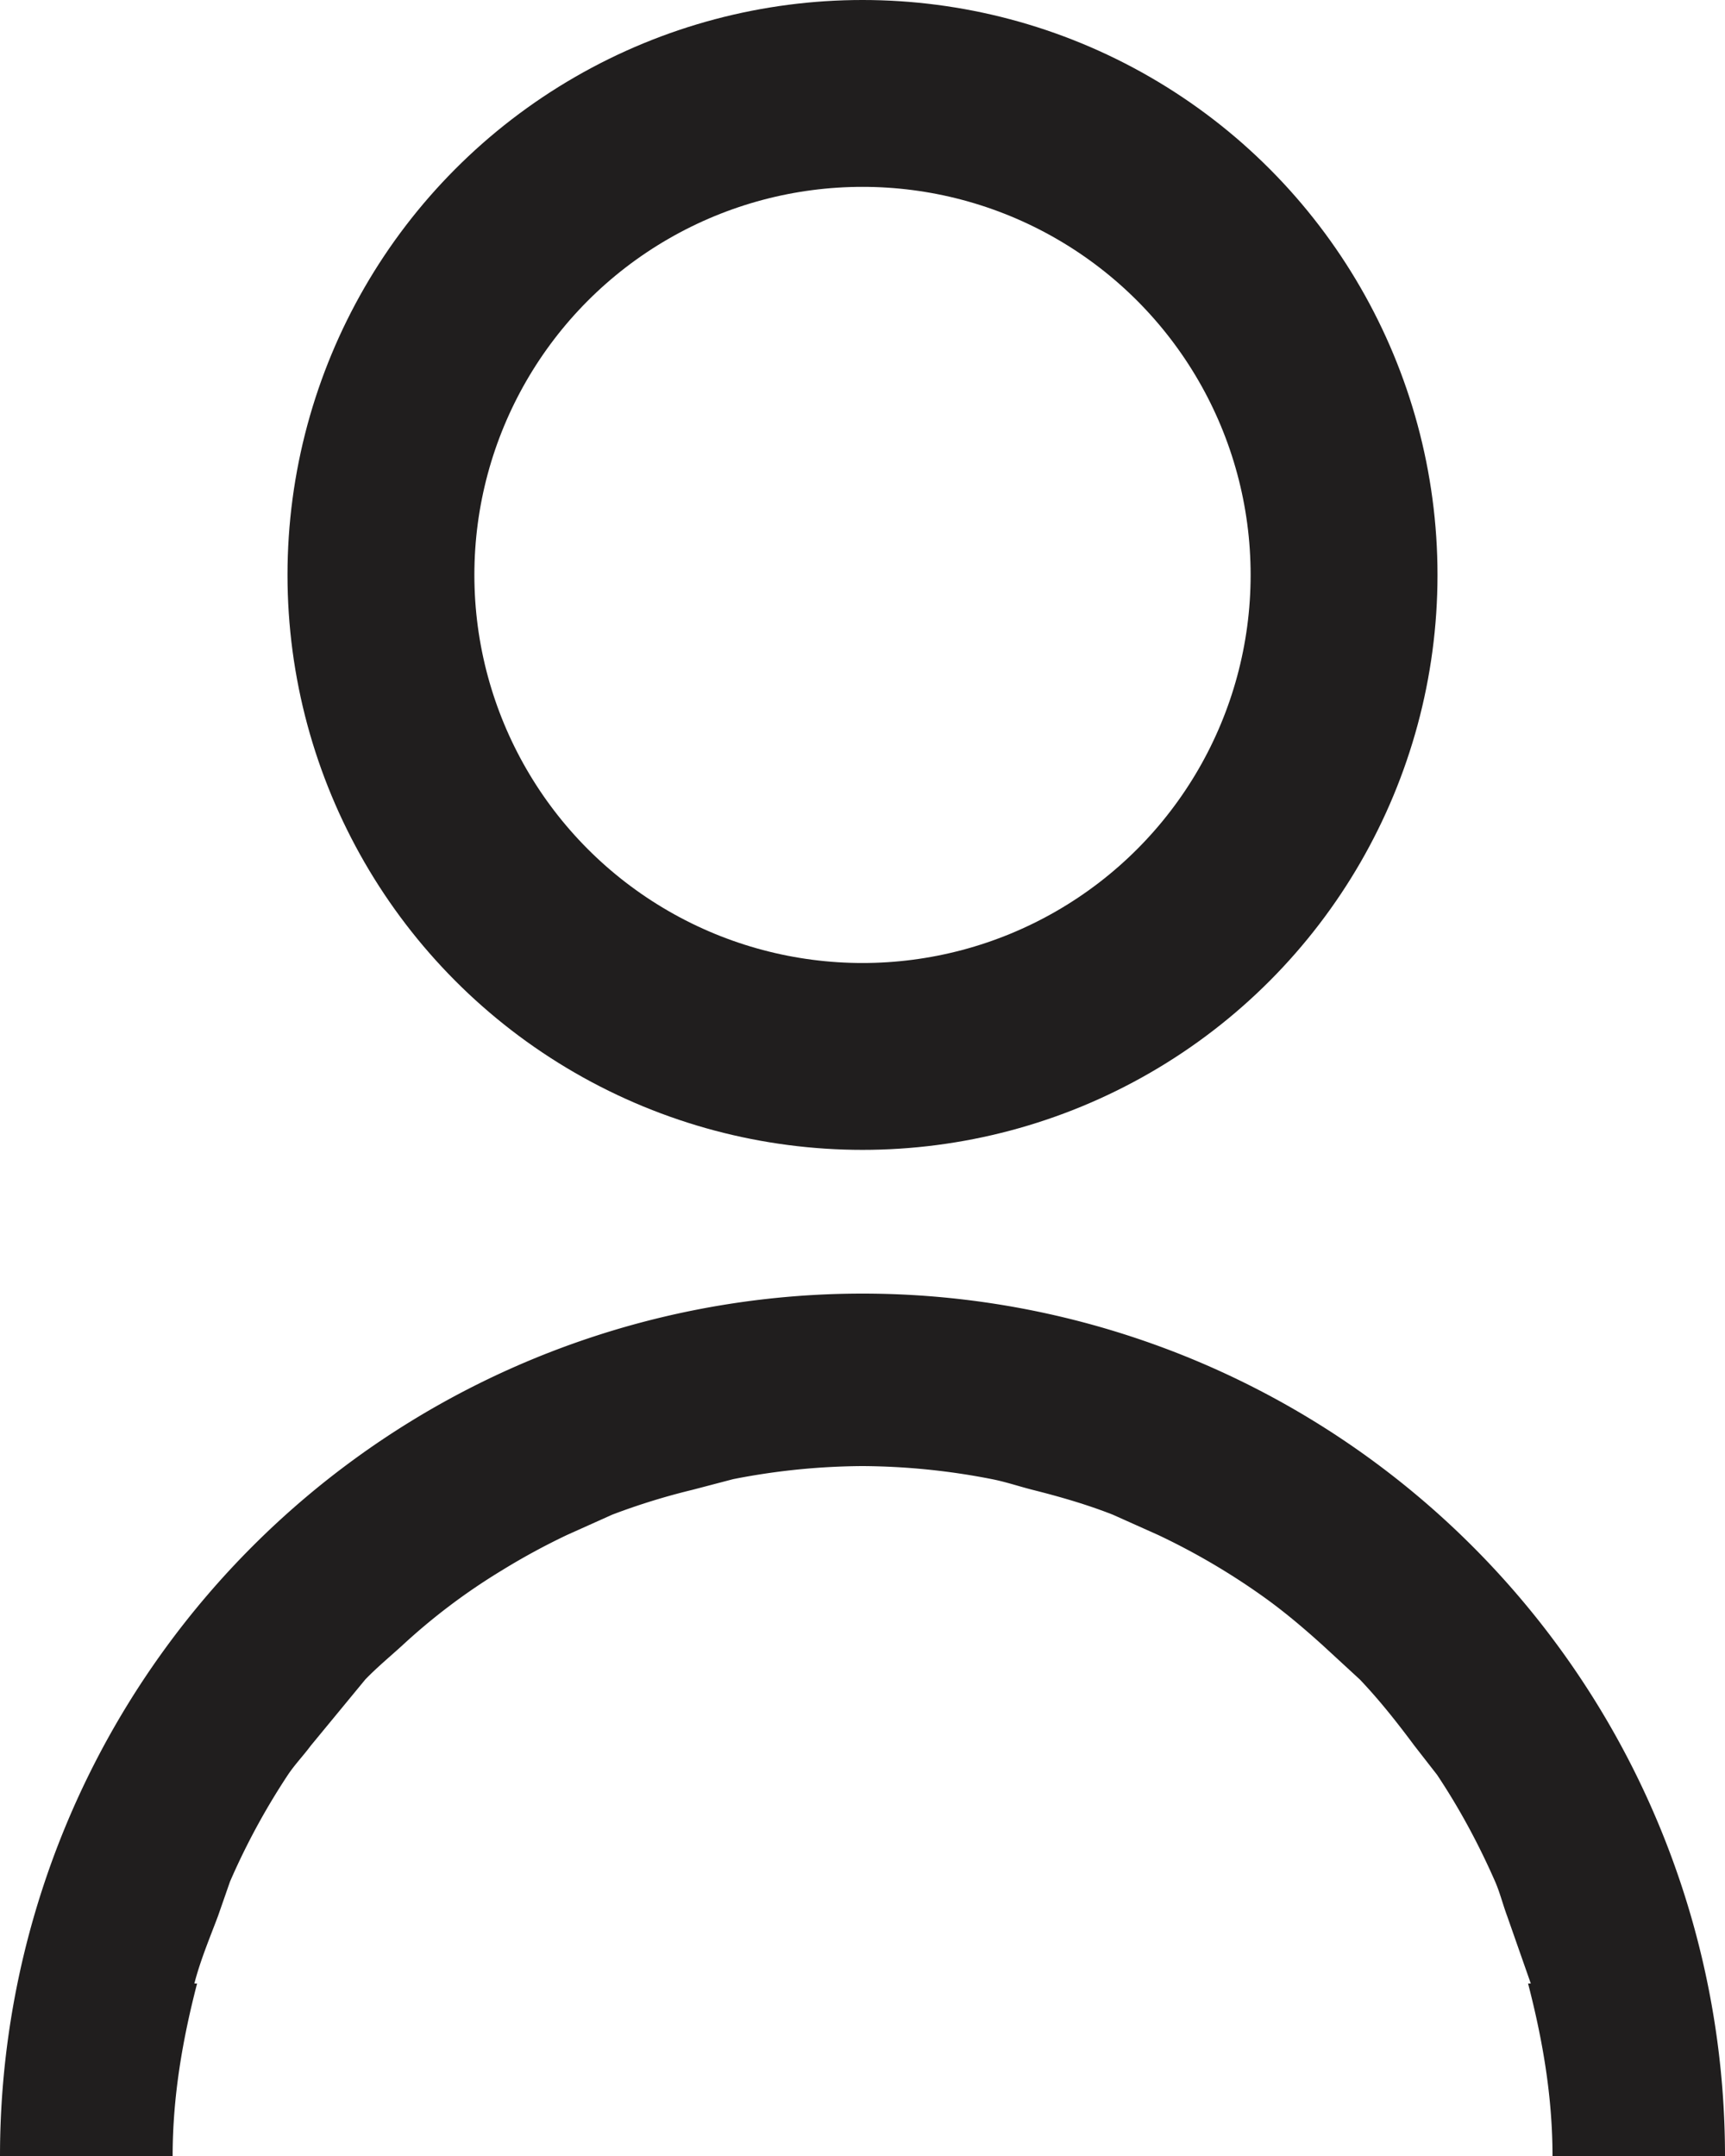 <svg xmlns="http://www.w3.org/2000/svg" width="12" height="15" fill="none" fill-rule="evenodd" xmlns:v="https://vecta.io/nano"><path d="M10.8 15H12a6 6 0 1 0-12 0h1.201c0-.417.07-.814.17-1.2h-.019c.042-.162.106-.314.164-.468l.084-.241a4.84 4.84 0 0 1 .403-.743c.048-.072.108-.134.159-.203l.379-.46c.08-.083.168-.156.254-.234a4.296 4.296 0 0 1 .694-.524 4.77 4.77 0 0 1 .456-.248l.314-.141a4.64 4.64 0 0 1 .559-.173l.282-.074A4.77 4.77 0 0 1 6 10.2a4.78 4.78 0 0 1 .901.091c.096.019.187.05.281.074.191.048.378.102.559.173l.315.141a4.772 4.772 0 0 1 .755.446c.139.101.268.211.395.326l.254.234c.137.144.26.3.379.46l.158.203c.156.234.29.483.404.743.034.078.054.161.084.241l.164.468h-.019c.1.386.17.783.17 1.2" fill="#201e1e"/><circle stroke="#201e1e" stroke-width="1.3" cx="6" cy="4" r="3.35"/></svg>